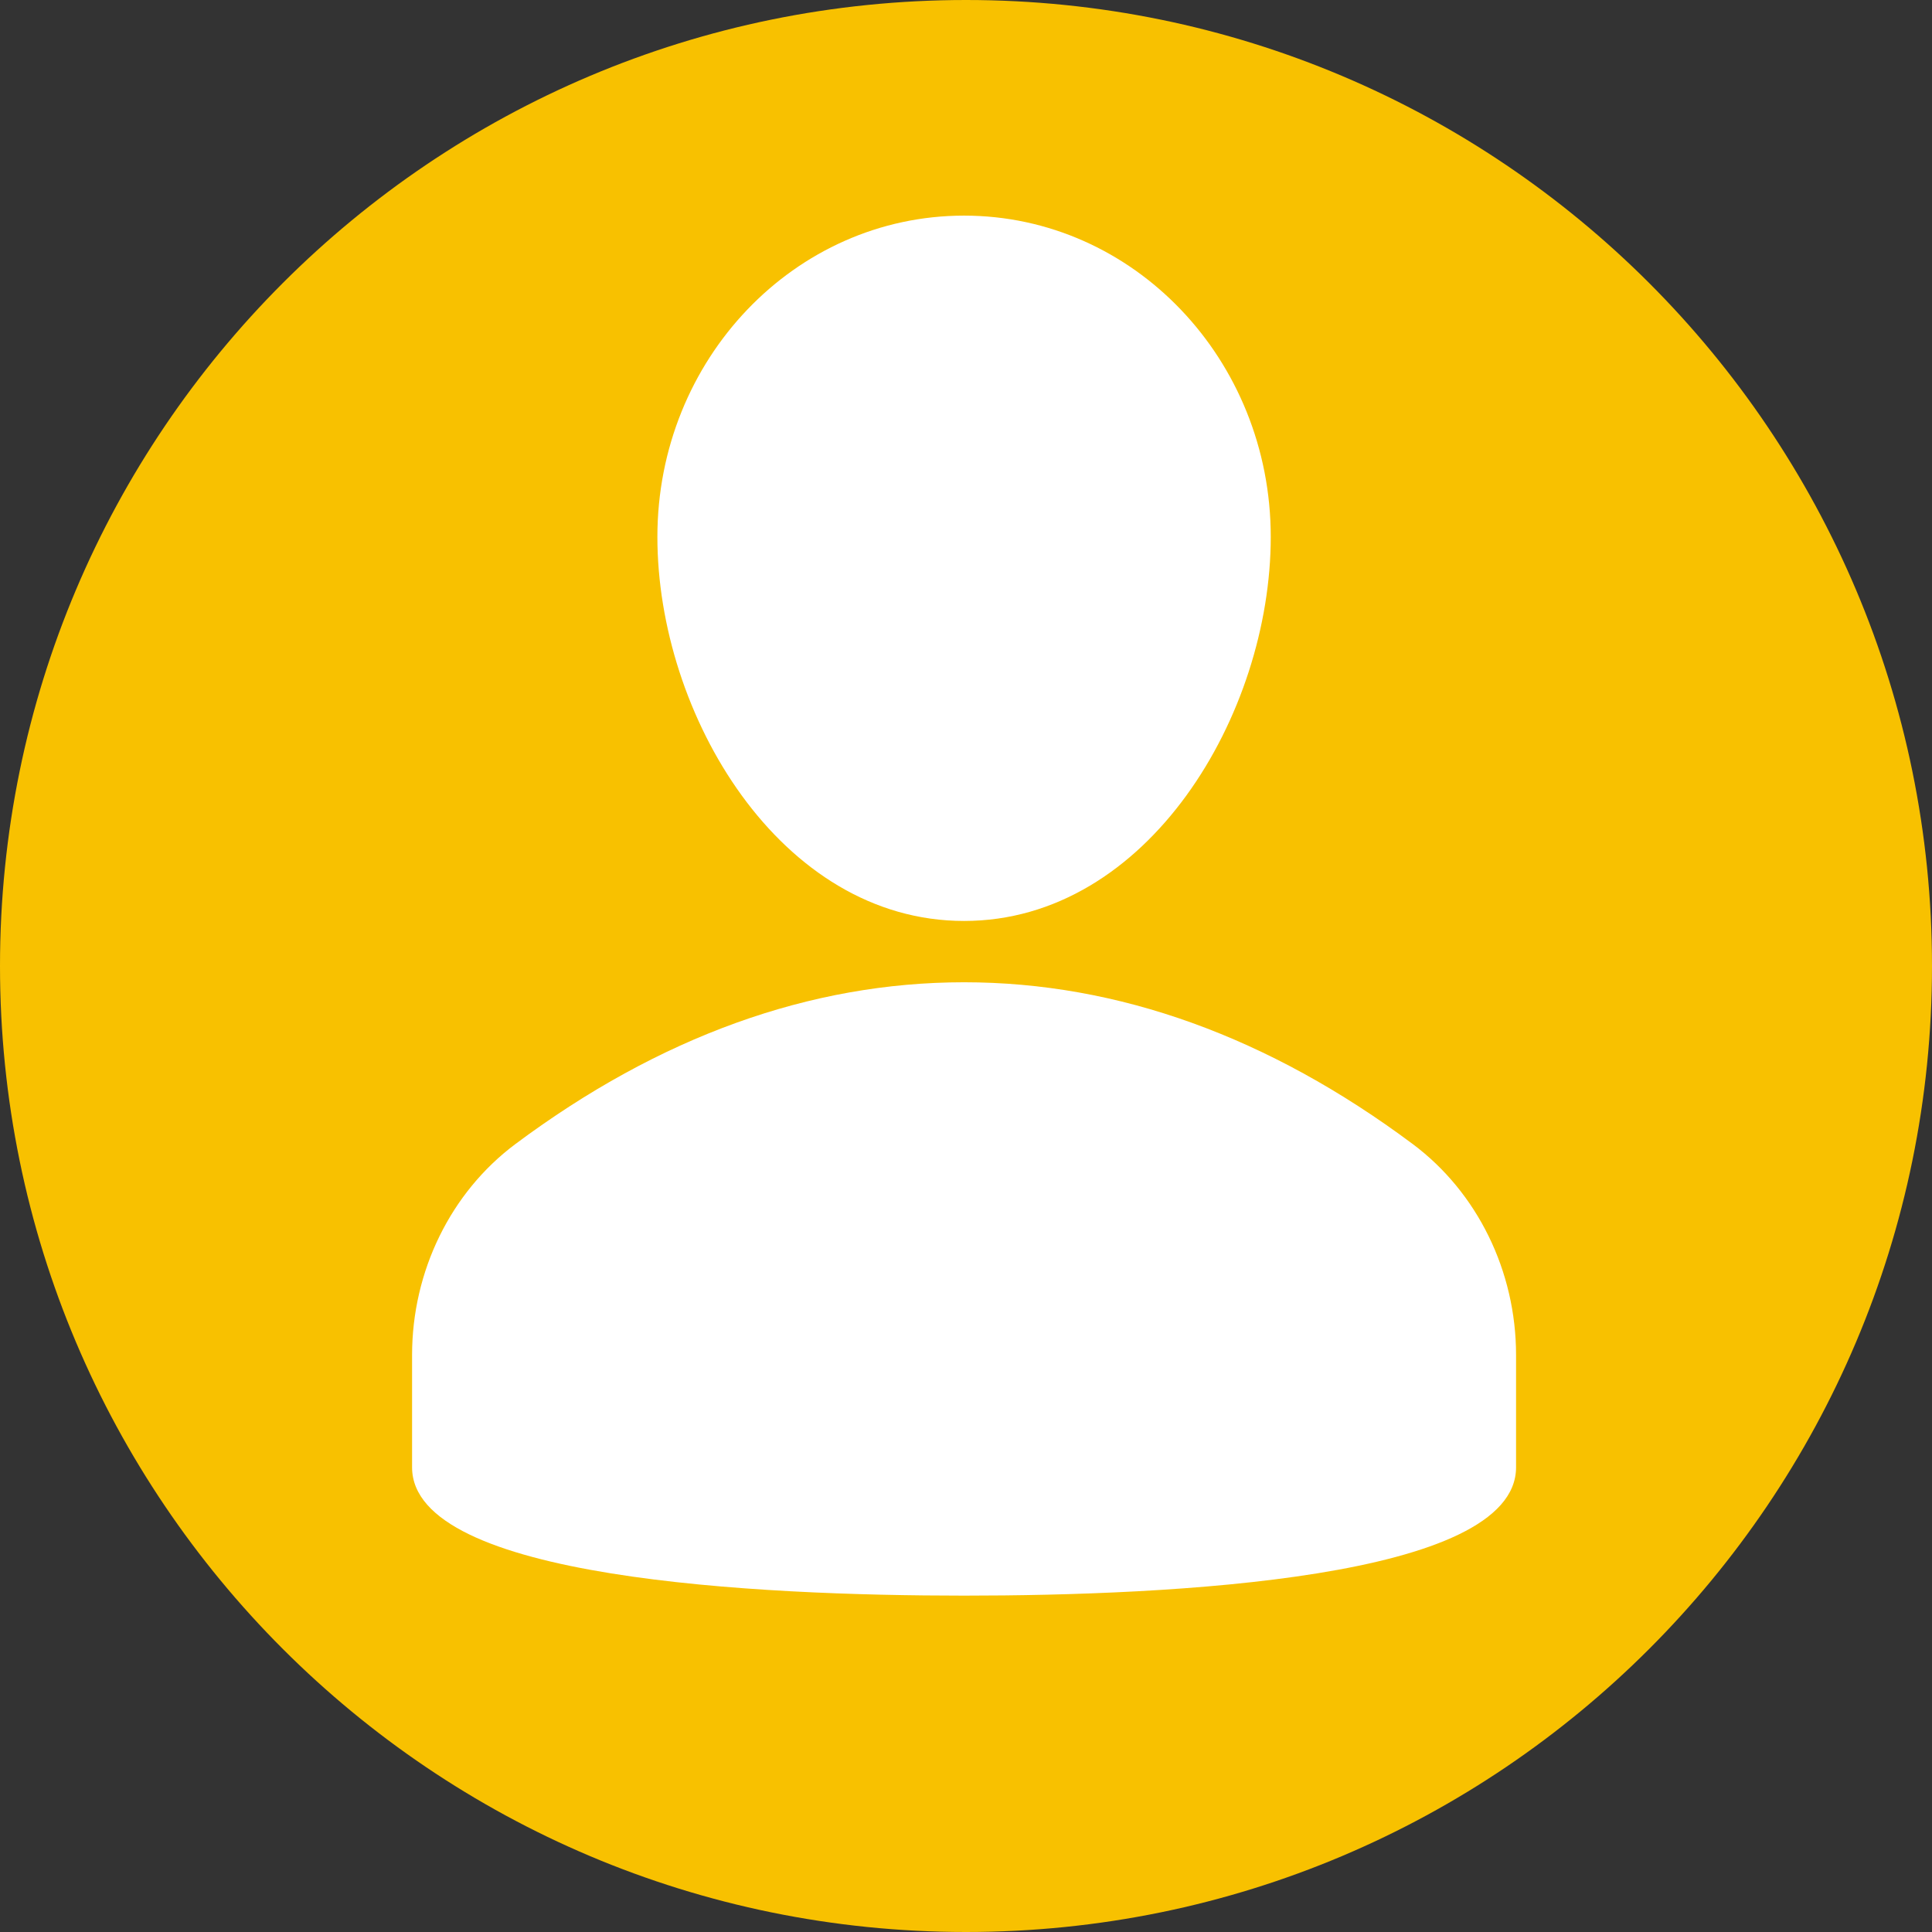 <svg width="38" height="38" viewBox="0 0 38 38" fill="none" xmlns="http://www.w3.org/2000/svg">
<rect x="0" y="0" width="38" height="38" fill="#333333" stroke="none"/>
<g id="profile">
<rect width="38" height="38" fill="black" fill-opacity="0"/>
<path id="Fill 1" fill-rule="evenodd" clip-rule="evenodd" d="M38 19C38 8.506 29.493 0 19.001 0C8.506 0 0 8.506 0 19C0 29.493 8.506 38 19.001 38C29.493 38 38 29.493 38 19Z" fill="#F8C100"/>
<path id="Fill 4" fill-rule="evenodd" clip-rule="evenodd" d="M24.994 10.56C24.994 7.07 22.293 4.241 18.962 4.241C15.631 4.241 12.93 7.07 12.93 10.56C12.93 14.05 15.343 18.114 18.962 18.114C22.581 18.114 24.994 14.05 24.994 10.56Z" fill="white"/>
<path id="Fill 6" fill-rule="evenodd" clip-rule="evenodd" d="M27.784 22.5C24.955 20.39 21.987 19.32 18.962 19.32C15.937 19.32 12.969 20.39 10.14 22.5C8.866 23.45 8.105 25.002 8.105 26.651V28.86C8.105 31.056 14.907 31.384 18.962 31.384C23.017 31.384 29.819 31.056 29.819 28.86V26.651C29.819 25.002 29.058 23.45 27.784 22.5Z" fill="white"/>
</g>
</svg>
